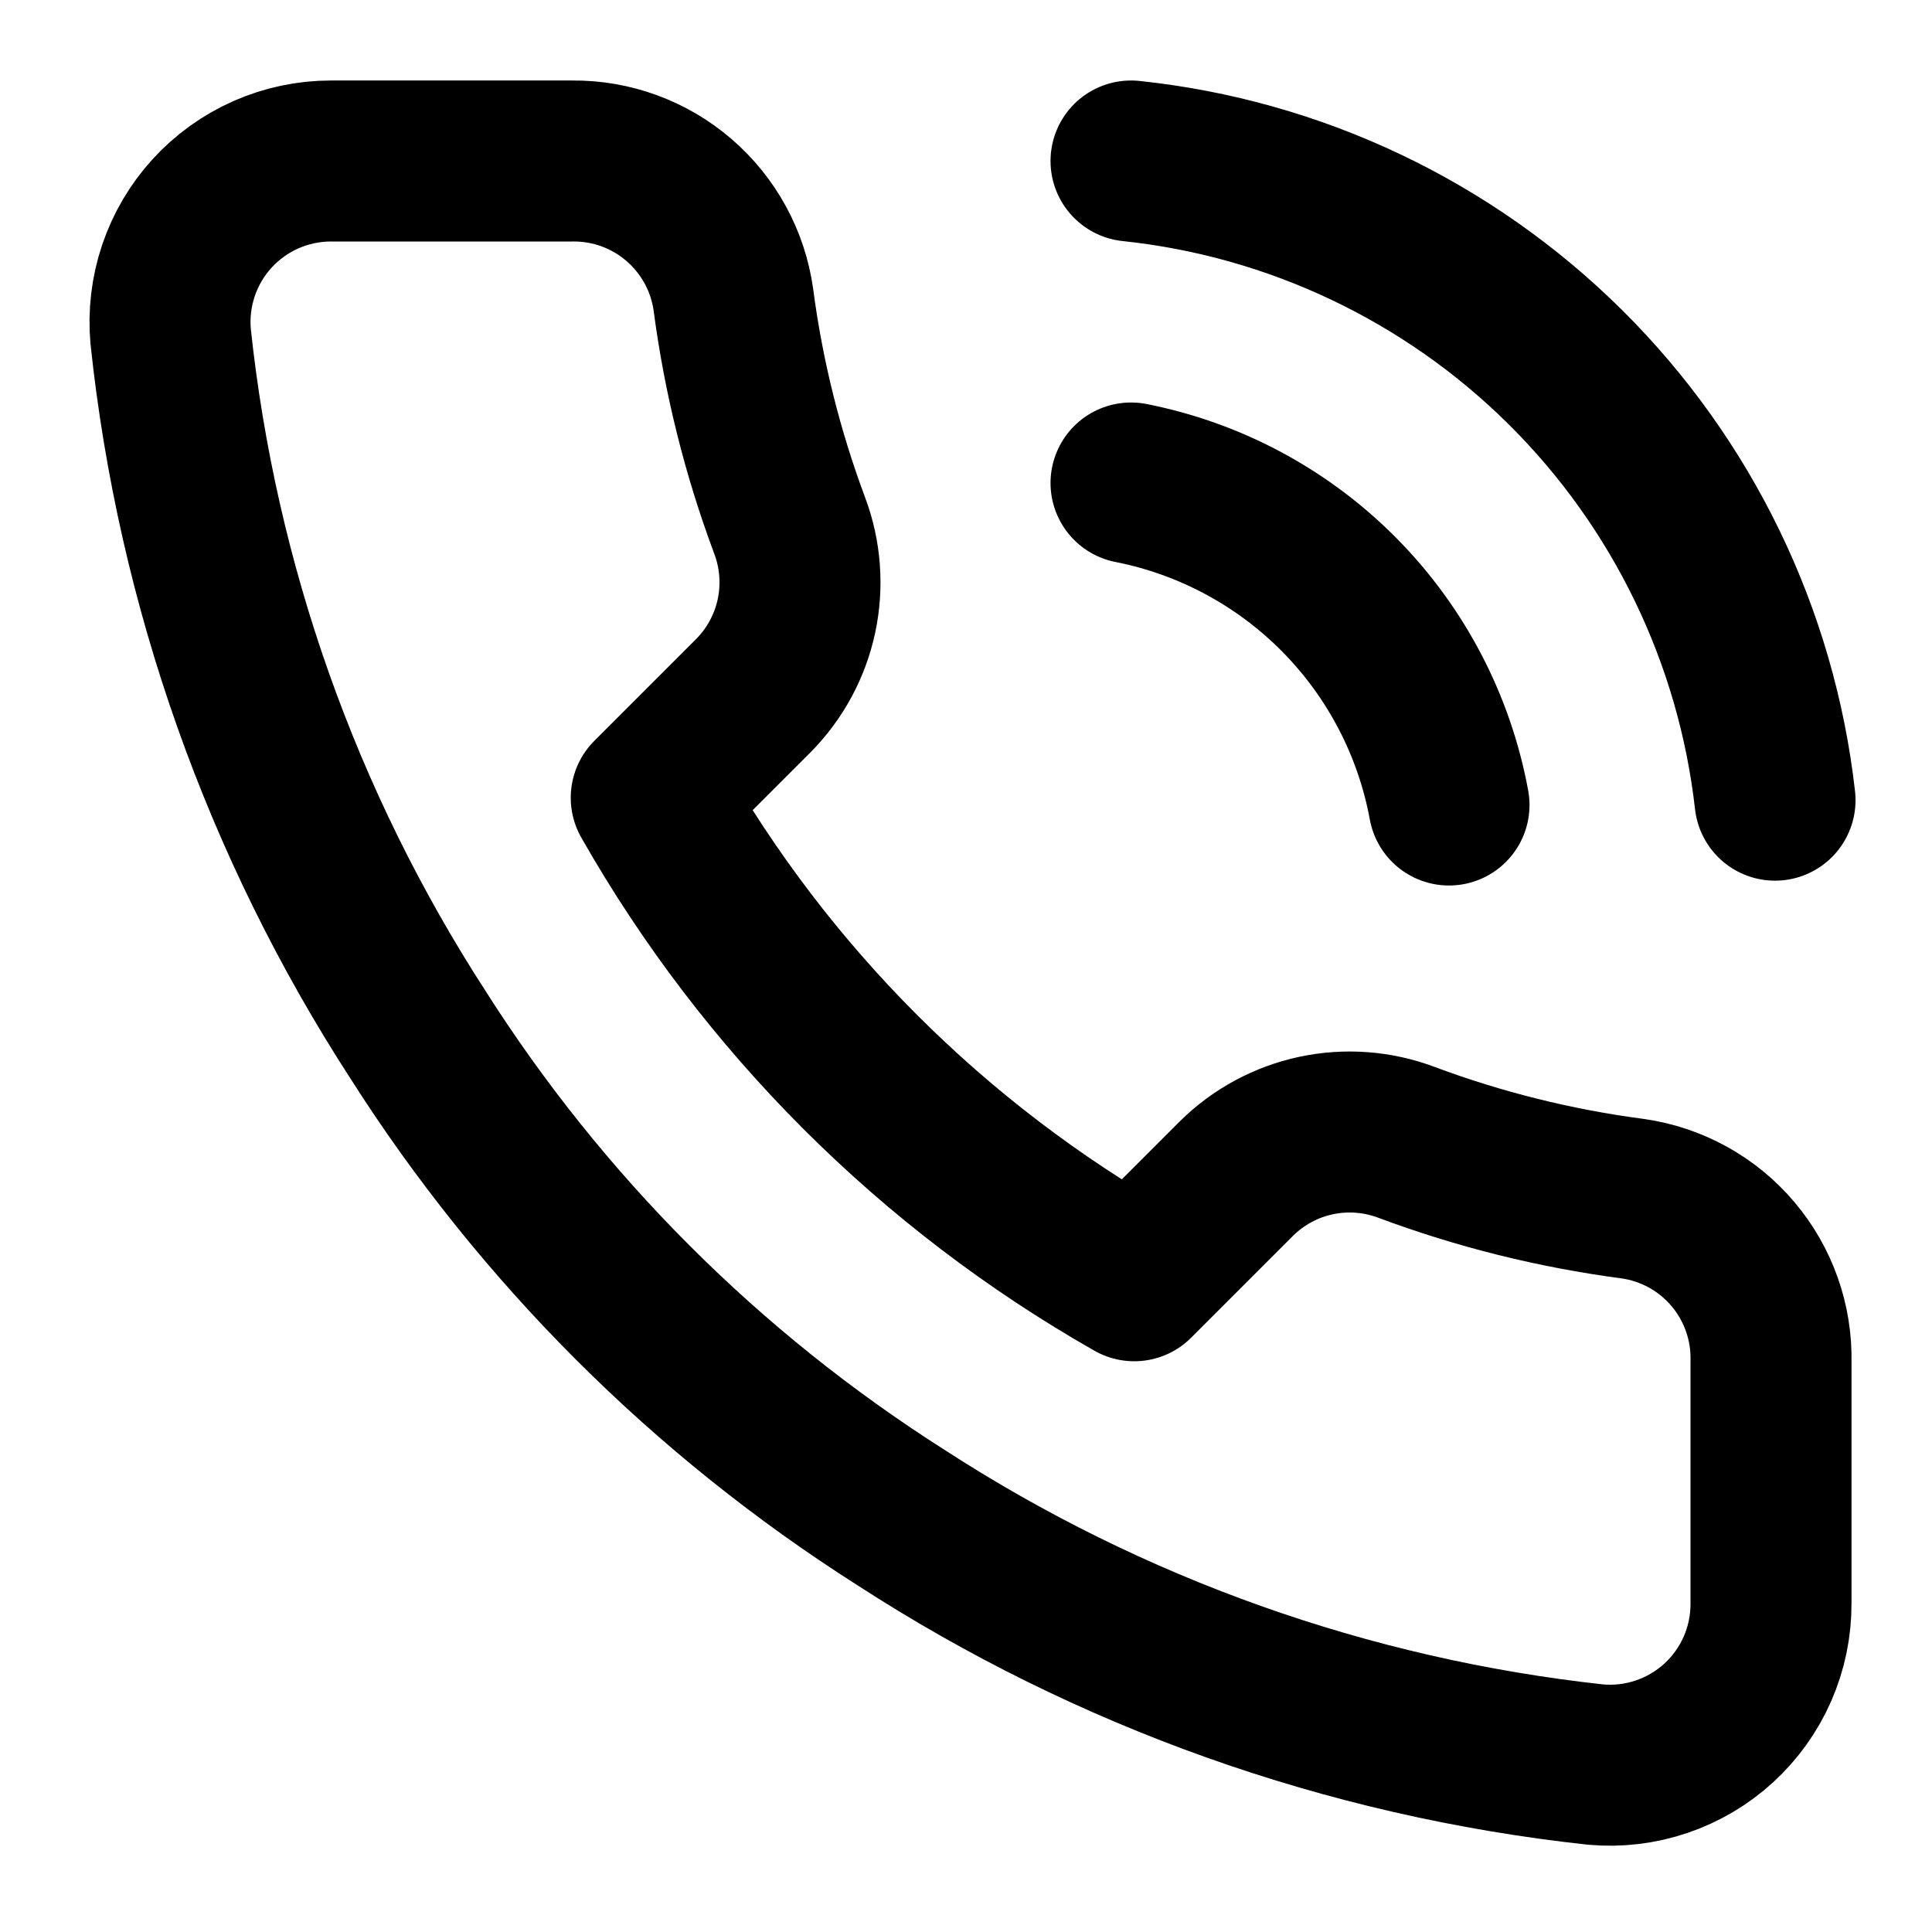<svg width="48" height="48" viewBox="0 0 48 48" fill="none" xmlns="http://www.w3.org/2000/svg">
<path d="M28.1 4C32.176 4.429 35.984 6.238 38.894 9.125C41.803 12.013 43.64 15.807 44.1 19.88M28.1 12C30.067 12.388 31.872 13.358 33.281 14.785C34.689 16.211 35.637 18.028 36 20M44 33.84V39.84C44.002 40.397 43.888 40.948 43.665 41.459C43.442 41.969 43.114 42.427 42.704 42.804C42.294 43.18 41.809 43.467 41.281 43.645C40.754 43.824 40.195 43.89 39.64 43.84C33.486 43.17 27.574 41.068 22.38 37.7C17.547 34.629 13.45 30.532 10.38 25.7C7 20.482 4.897 14.542 4.24 8.36C4.19 7.807 4.256 7.249 4.433 6.723C4.61 6.197 4.895 5.713 5.269 5.303C5.644 4.893 6.099 4.565 6.607 4.341C7.115 4.117 7.665 4 8.22 4H14.22C15.191 3.99 16.131 4.334 16.867 4.967C17.603 5.6 18.084 6.479 18.22 7.44C18.472 9.36 18.942 11.246 19.62 13.06C19.889 13.776 19.947 14.554 19.788 15.302C19.628 16.05 19.258 16.736 18.72 17.28L16.18 19.82C19.027 24.827 23.173 28.973 28.18 31.82L30.72 29.28C31.264 28.742 31.95 28.372 32.698 28.212C33.446 28.053 34.224 28.111 34.94 28.38C36.754 29.058 38.64 29.527 40.56 29.78C41.531 29.917 42.419 30.406 43.053 31.155C43.687 31.904 44.024 32.859 44 33.84Z" stroke="black" stroke-width="4" stroke-linecap="round" stroke-linejoin="round"/>
</svg>
